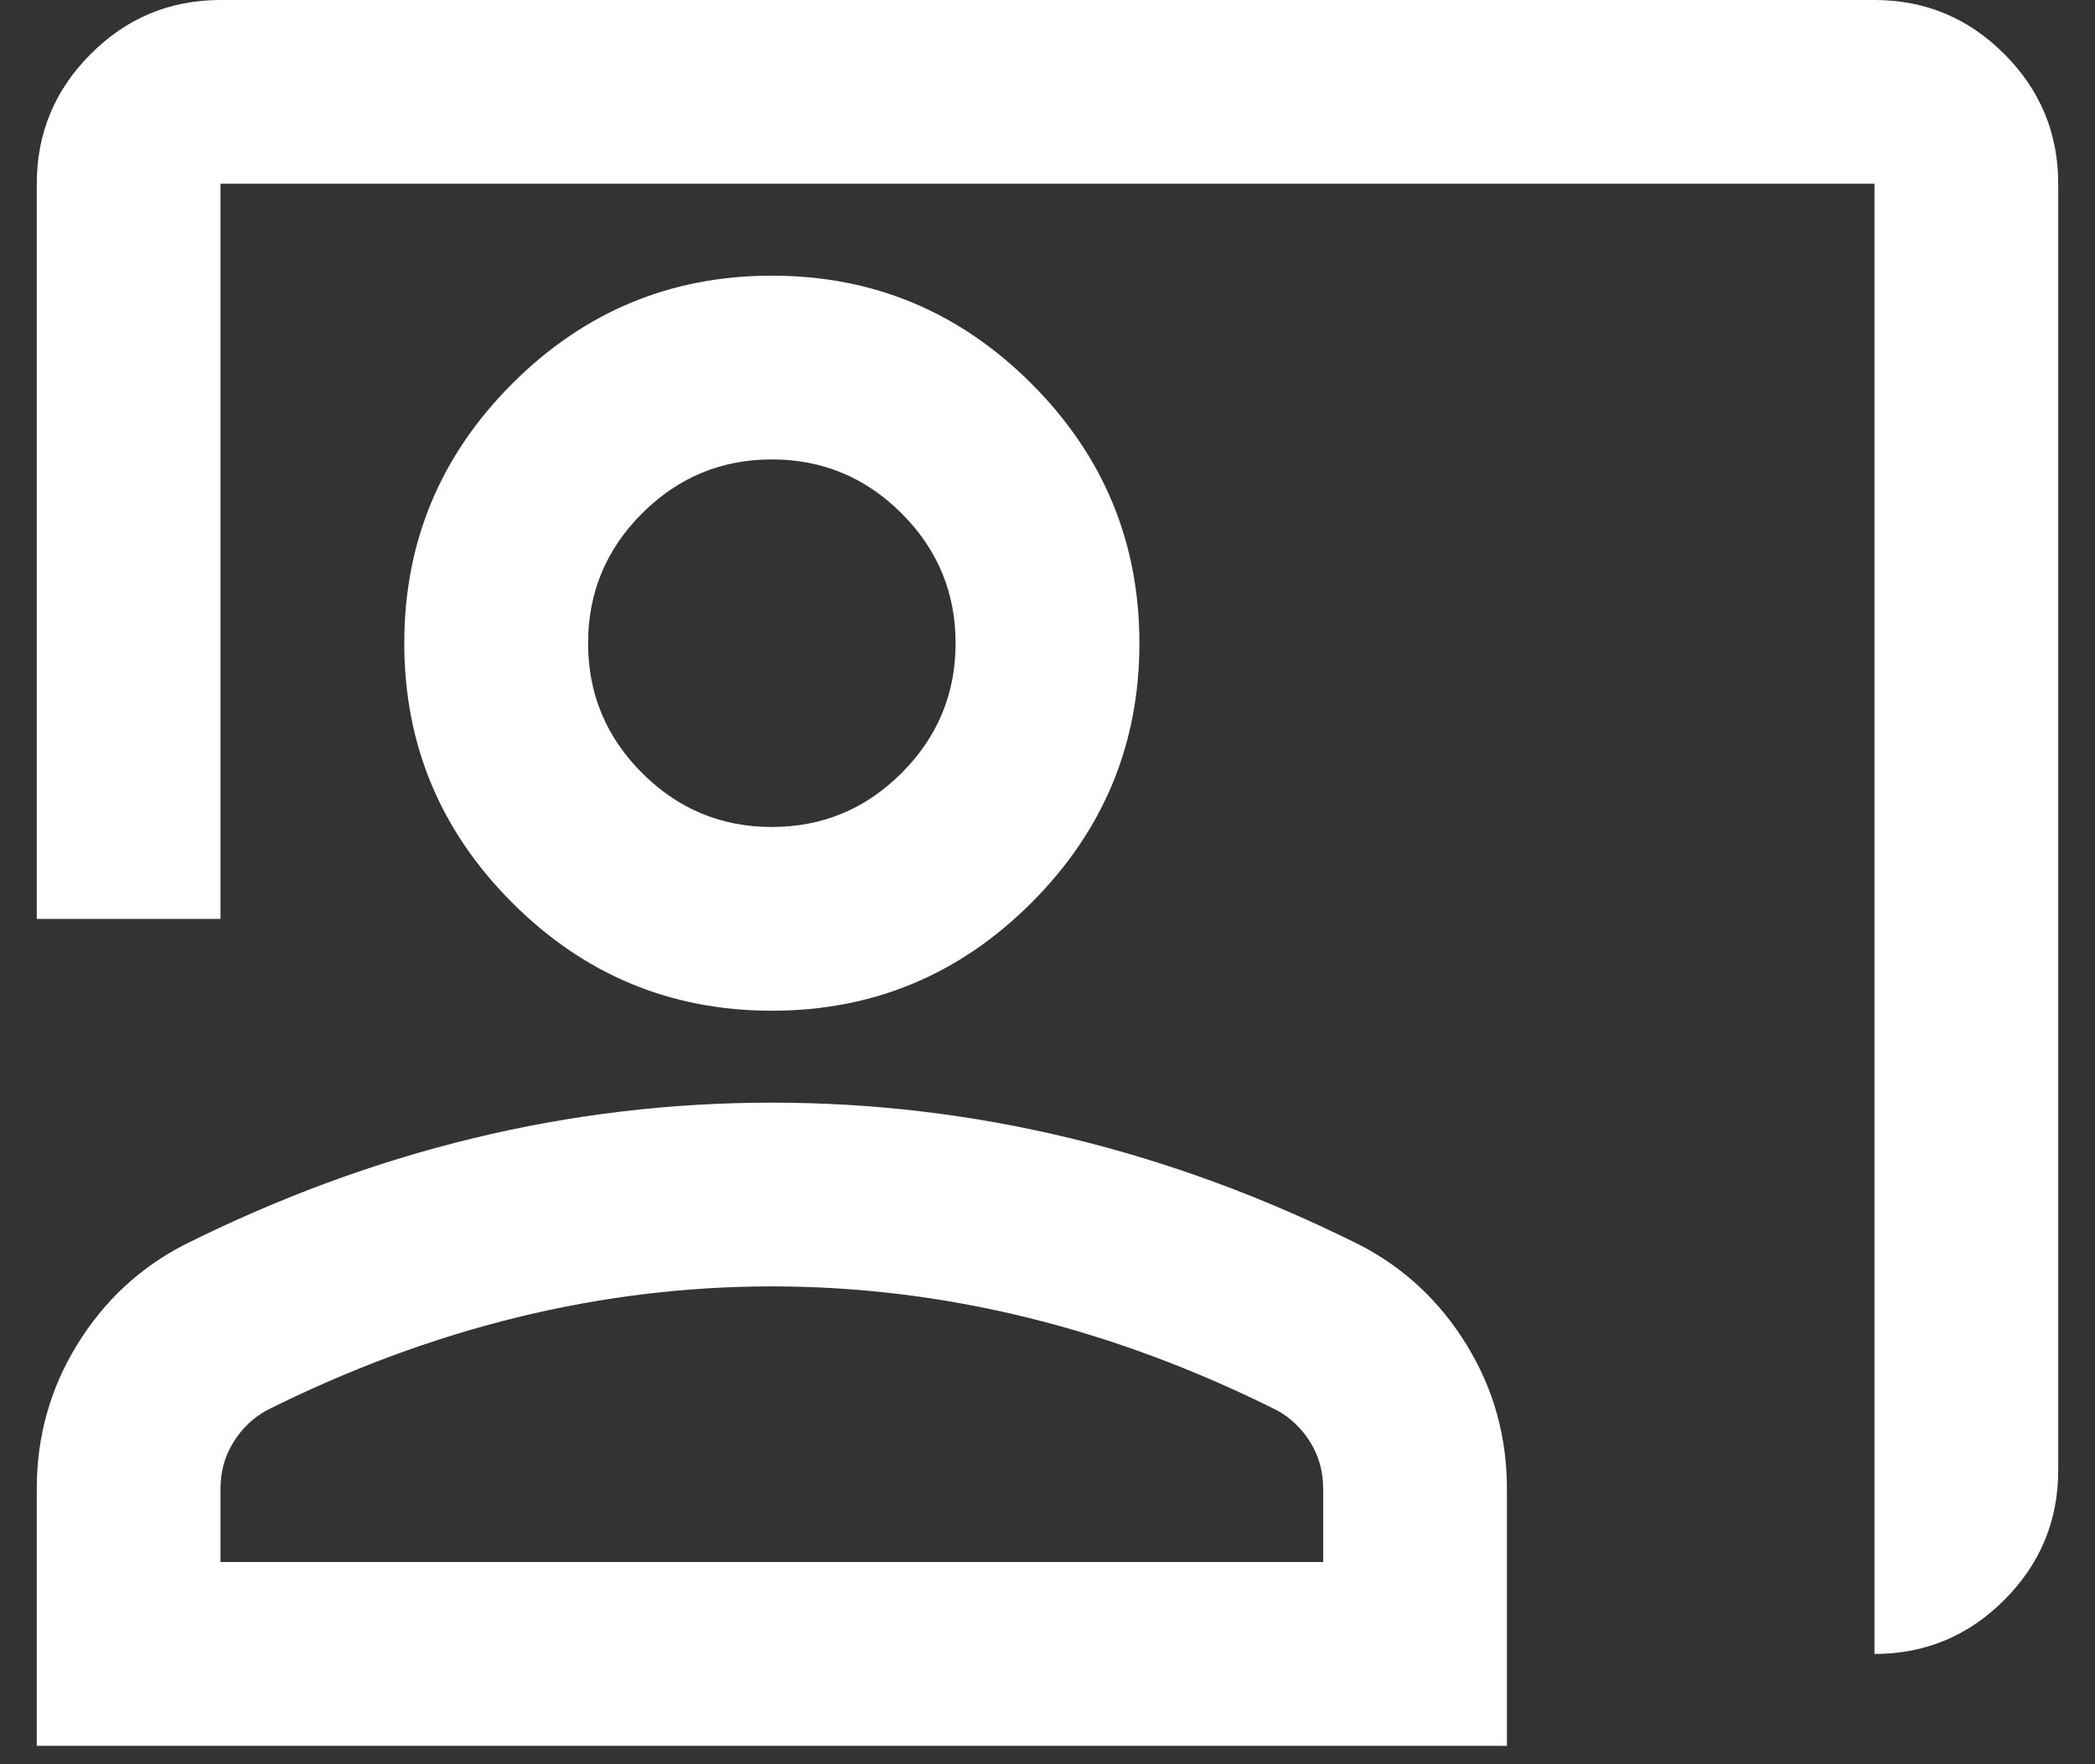 <svg width="38" height="32" viewBox="0 0 38 32" fill="none" xmlns="http://www.w3.org/2000/svg">
<rect x="0" y="0" width="38" height="32" fill="#333333" stroke="none"/>
<path d="M34 30V3.333H4V16.667H0.667V3.333C0.667 2.417 0.993 1.632 1.646 0.979C2.299 0.326 3.083 0 4 0H34C34.917 0 35.702 0.326 36.354 0.979C37.007 1.632 37.333 2.417 37.333 3.333V26.667C37.333 27.583 37.007 28.368 36.354 29.021C35.702 29.674 34.917 30 34 30ZM14 18.333C12.167 18.333 10.597 17.681 9.292 16.375C7.986 15.069 7.333 13.5 7.333 11.667C7.333 9.833 7.986 8.264 9.292 6.958C10.597 5.653 12.167 5 14 5C15.833 5 17.403 5.653 18.708 6.958C20.014 8.264 20.667 9.833 20.667 11.667C20.667 13.5 20.014 15.069 18.708 16.375C17.403 17.681 15.833 18.333 14 18.333ZM14 15C14.917 15 15.701 14.674 16.354 14.021C17.007 13.368 17.333 12.583 17.333 11.667C17.333 10.75 17.007 9.965 16.354 9.312C15.701 8.66 14.917 8.333 14 8.333C13.083 8.333 12.299 8.66 11.646 9.312C10.993 9.965 10.667 10.75 10.667 11.667C10.667 12.583 10.993 13.368 11.646 14.021C12.299 14.674 13.083 15 14 15ZM0.667 31.667V27C0.667 26.056 0.91 25.188 1.396 24.396C1.882 23.604 2.528 23 3.333 22.583C5.056 21.722 6.806 21.076 8.583 20.646C10.361 20.215 12.167 20 14 20C15.833 20 17.639 20.215 19.417 20.646C21.195 21.076 22.945 21.722 24.667 22.583C25.472 23 26.118 23.604 26.604 24.396C27.09 25.188 27.333 26.056 27.333 27V31.667H0.667ZM4 28.333H24V27C24 26.694 23.924 26.417 23.771 26.167C23.618 25.917 23.417 25.722 23.167 25.583C21.667 24.833 20.153 24.271 18.625 23.896C17.097 23.521 15.556 23.333 14 23.333C12.444 23.333 10.903 23.521 9.375 23.896C7.847 24.271 6.333 24.833 4.833 25.583C4.583 25.722 4.382 25.917 4.229 26.167C4.076 26.417 4 26.694 4 27V28.333Z" fill="white"/>
</svg>

